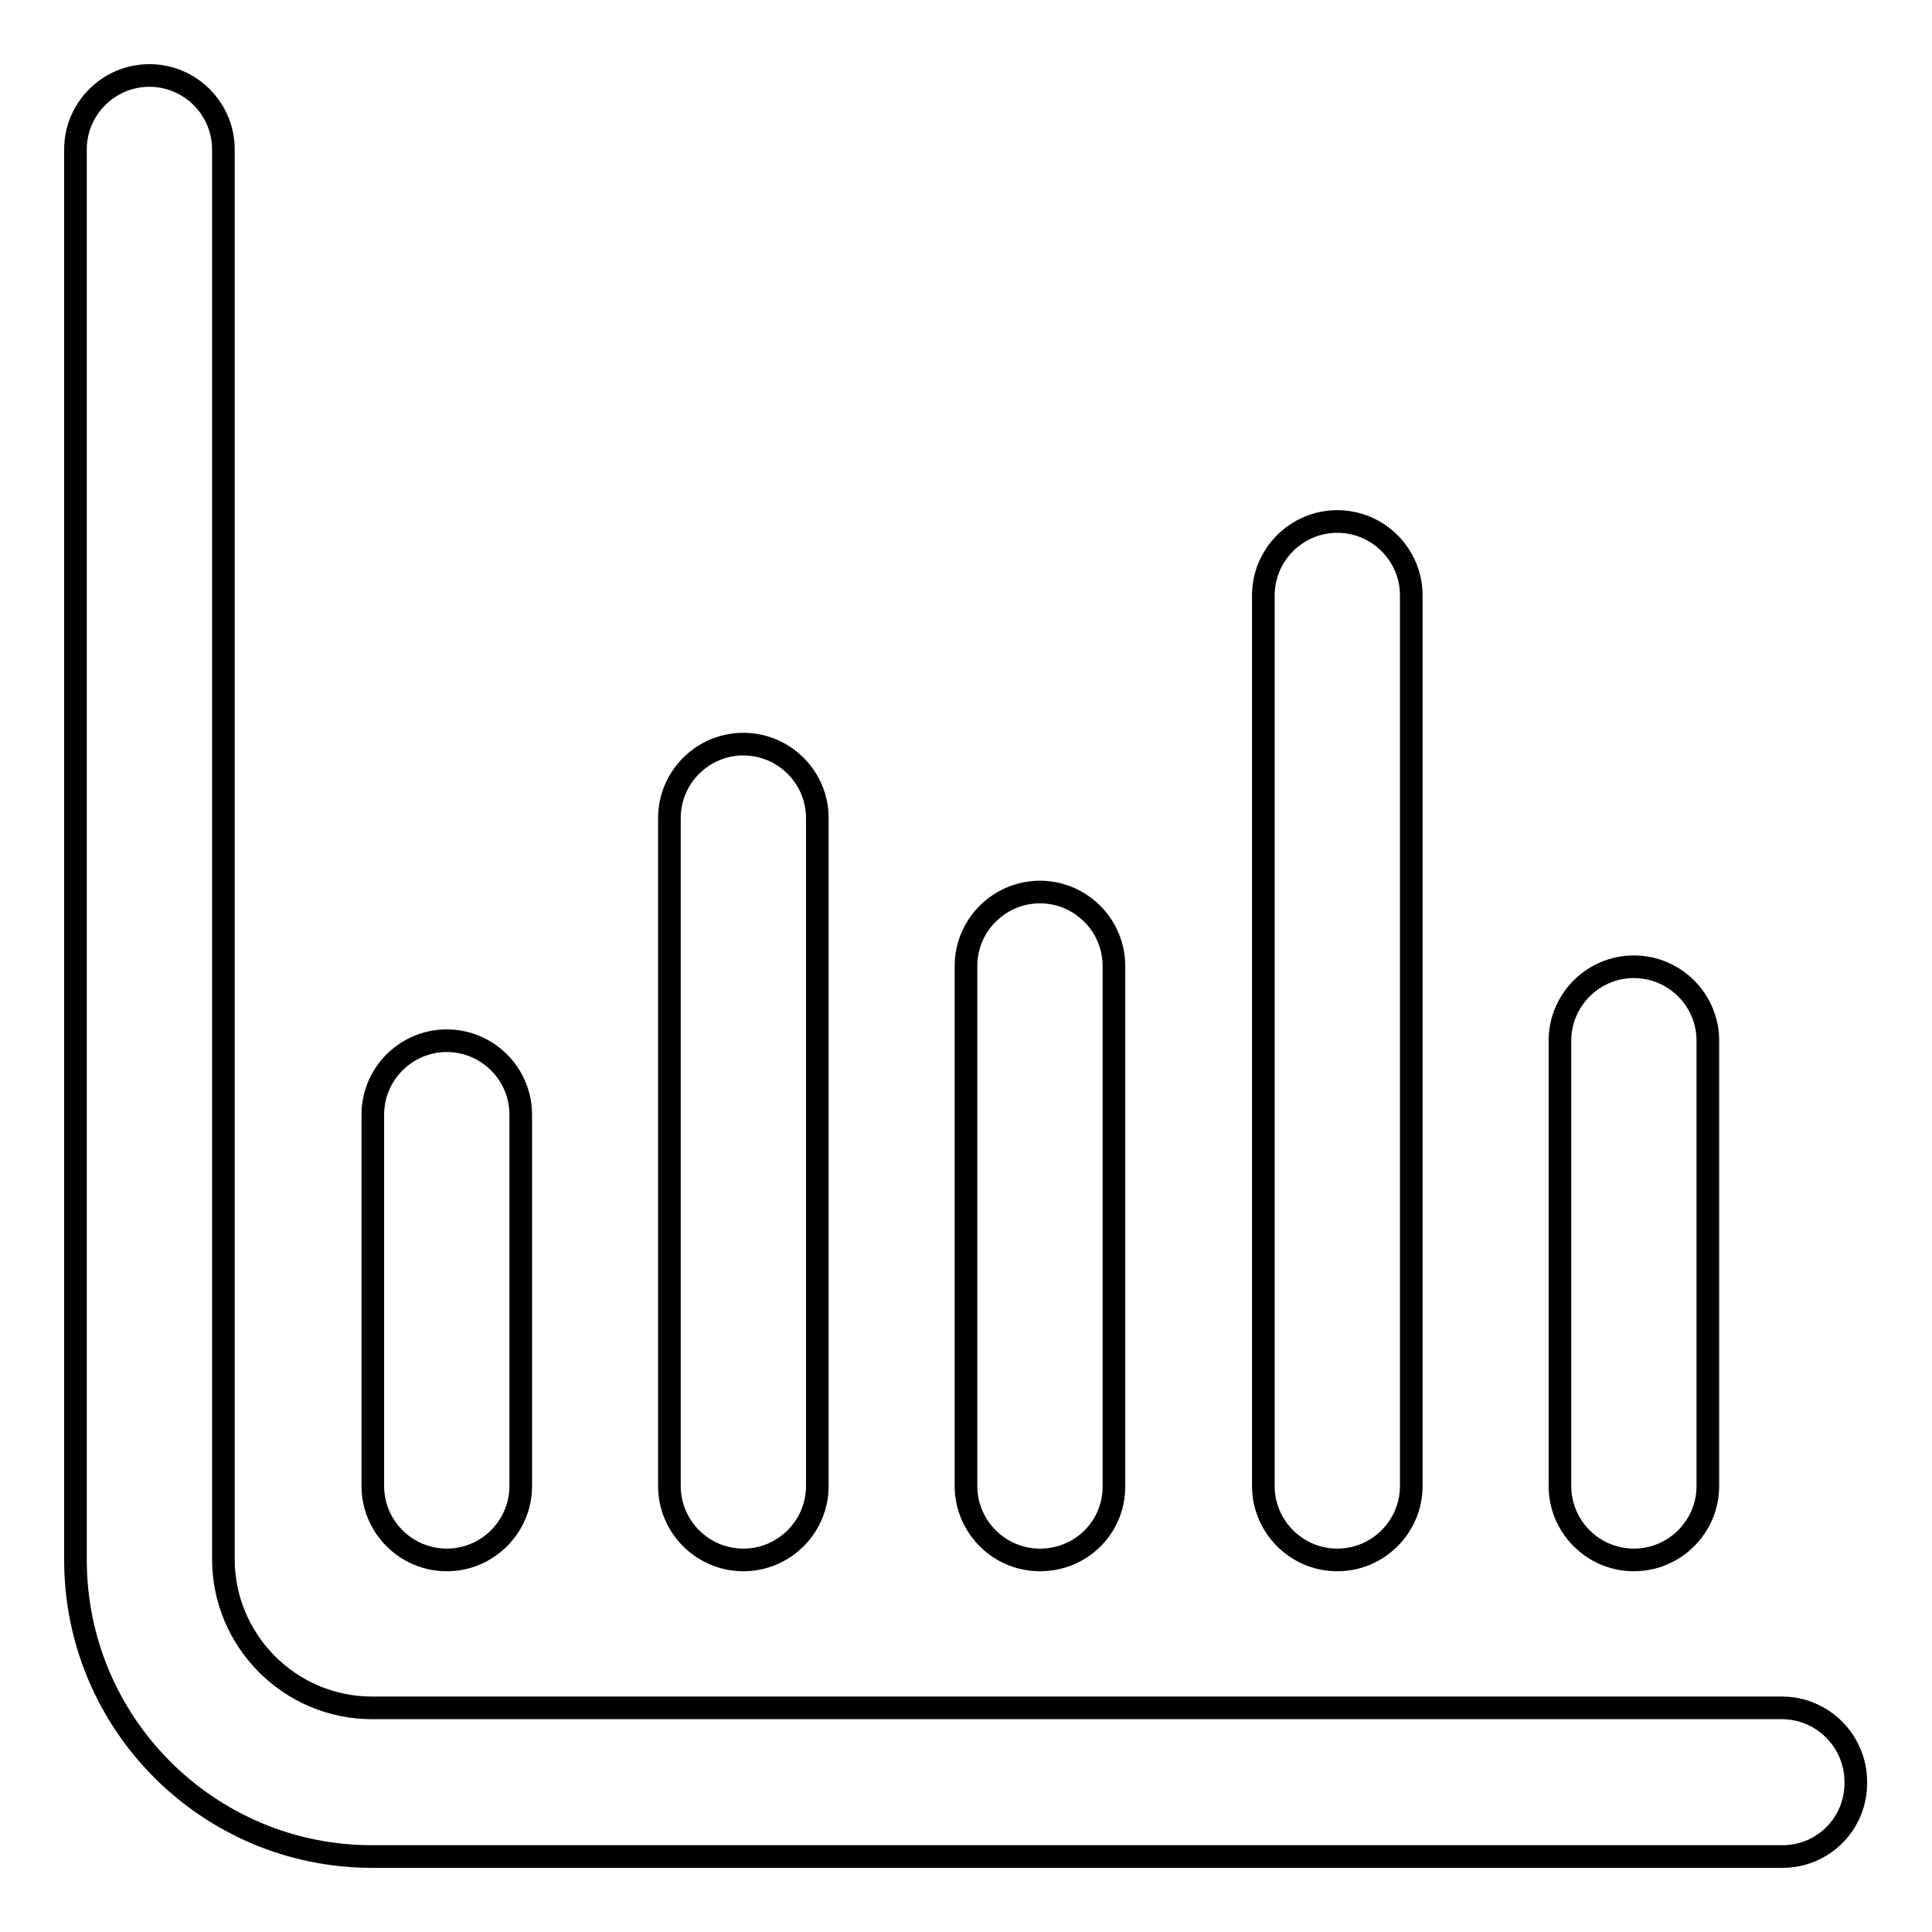 <?xml version="1.0" encoding="utf-8"?>
<!-- Svg Vector Icons : http://www.onlinewebfonts.com/icon -->
<!DOCTYPE svg PUBLIC "-//W3C//DTD SVG 1.1//EN" "http://www.w3.org/Graphics/SVG/1.1/DTD/svg11.dtd">
<svg version="1.1" xmlns="http://www.w3.org/2000/svg" xmlns:xlink="http://www.w3.org/1999/xlink" x="0px" y="0px" viewBox="0 0 256 256" enable-background="new 0 0 256 256" xml:space="preserve">
<g> <path stroke-width="3" fill-opacity="0" stroke="#000000"  d="M236.2,246H49.3C27.6,246,10,228.4,10,206.7V19.8c0-5.4,4.4-9.8,9.8-9.8s9.8,4.4,9.8,9.8v186.8 c0,10.8,8.8,19.7,19.7,19.7h186.8c5.4,0,9.8,4.4,9.8,9.8C246,241.6,241.6,246,236.2,246z M59.2,206.7c-5.4,0-9.8-4.4-9.8-9.8v-49.2 c0-5.4,4.4-9.8,9.8-9.8c5.4,0,9.8,4.4,9.8,9.8v49.2C69,202.3,64.6,206.7,59.2,206.7z M98.5,206.7c-5.4,0-9.8-4.4-9.8-9.8v-88.5 c0-5.4,4.4-9.8,9.8-9.8s9.8,4.4,9.8,9.8v88.5C108.3,202.3,103.9,206.7,98.5,206.7z M137.8,206.7c-5.4,0-9.8-4.4-9.8-9.8V128 c0-5.4,4.4-9.8,9.8-9.8s9.8,4.4,9.8,9.8v68.8C147.7,202.3,143.3,206.7,137.8,206.7z M177.2,206.7c-5.4,0-9.8-4.4-9.8-9.8v-118 c0-5.4,4.4-9.8,9.8-9.8c5.4,0,9.8,4.4,9.8,9.8v118C187,202.3,182.6,206.7,177.2,206.7z M216.5,206.7c-5.4,0-9.8-4.4-9.8-9.8v-59 c0-5.4,4.4-9.8,9.8-9.8s9.8,4.4,9.8,9.8v59C226.3,202.3,221.9,206.7,216.5,206.7z"/></g>
</svg>